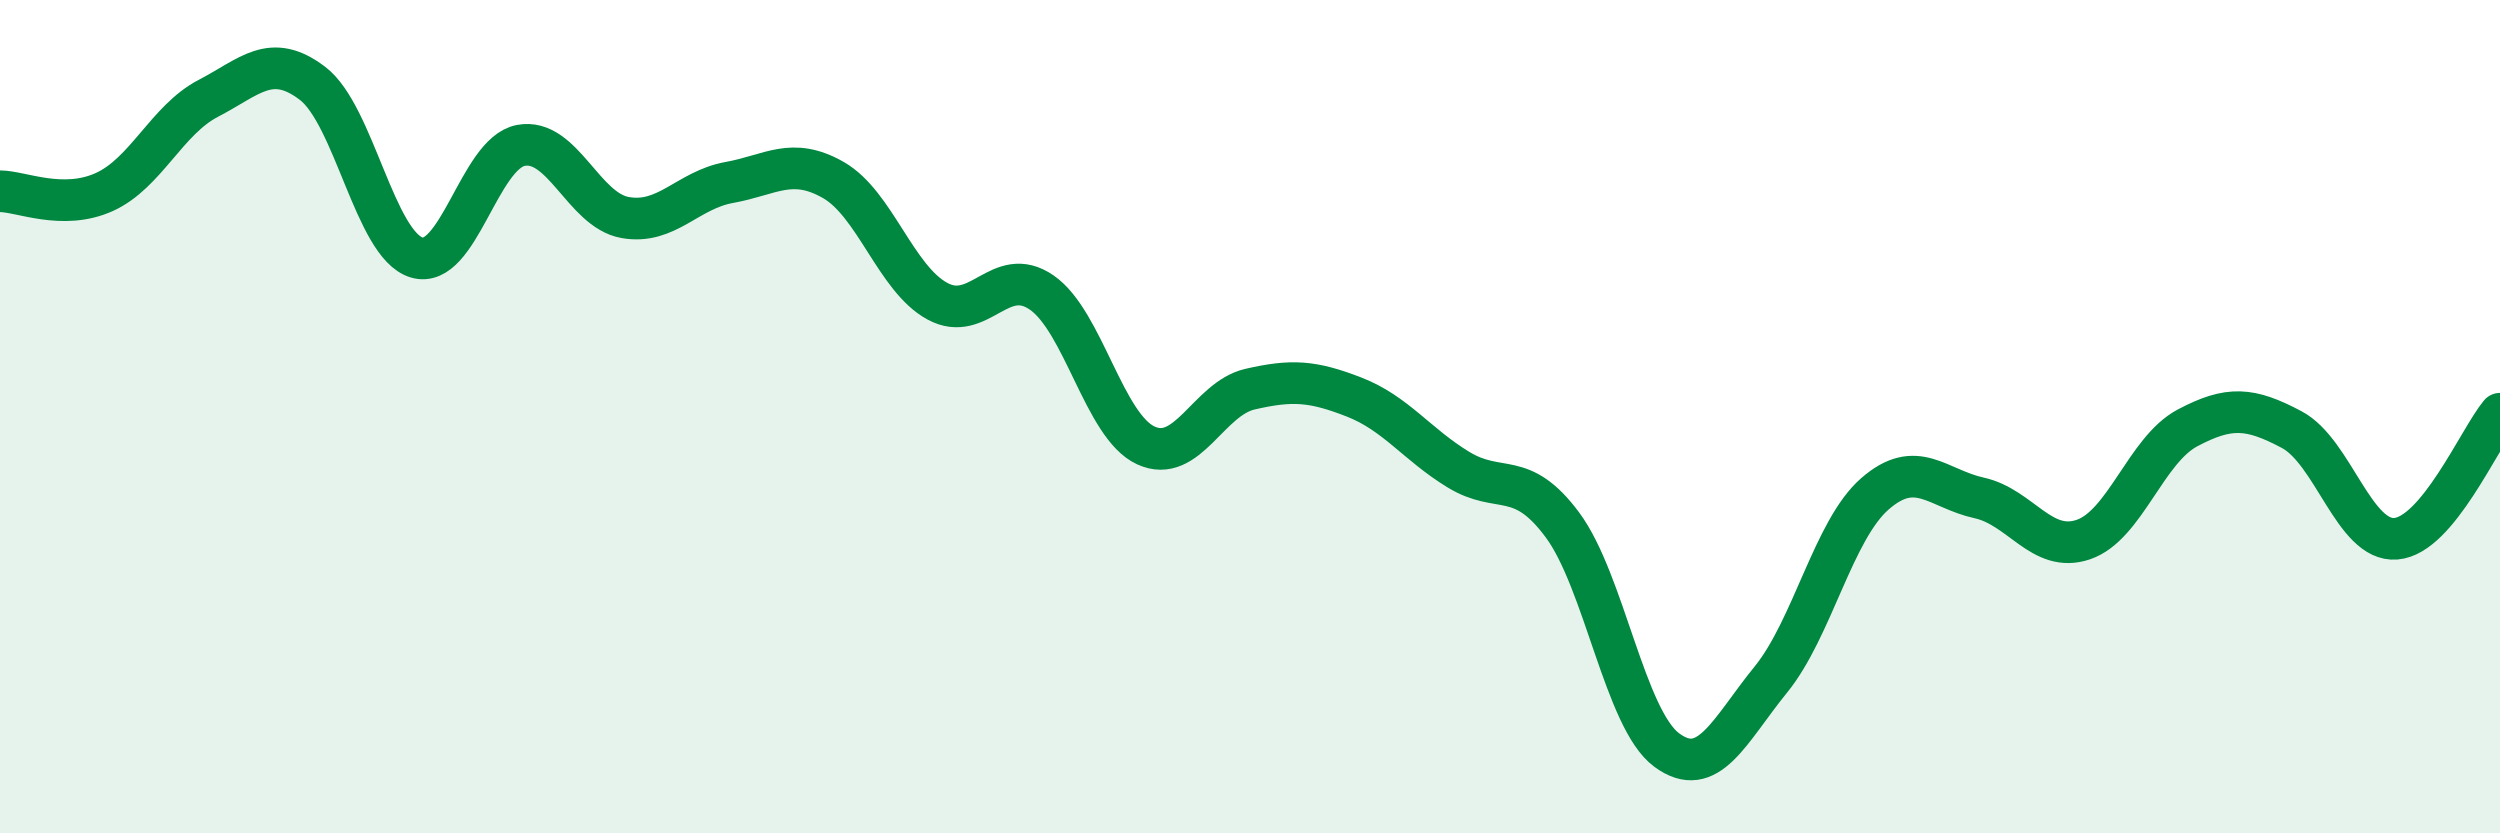 
    <svg width="60" height="20" viewBox="0 0 60 20" xmlns="http://www.w3.org/2000/svg">
      <path
        d="M 0,4.59 C 0.5,4.59 1.5,5.06 2.5,4.61 C 3.5,4.16 4,2.88 5,2.36 C 6,1.84 6.5,1.24 7.5,2 C 8.5,2.76 9,5.88 10,6.18 C 11,6.48 11.5,3.68 12.5,3.49 C 13.5,3.3 14,5.04 15,5.22 C 16,5.4 16.5,4.56 17.5,4.38 C 18.5,4.2 19,3.75 20,4.32 C 21,4.89 21.5,6.69 22.5,7.23 C 23.5,7.77 24,6.33 25,7.02 C 26,7.71 26.5,10.23 27.5,10.69 C 28.5,11.15 29,9.57 30,9.34 C 31,9.11 31.5,9.14 32.5,9.53 C 33.5,9.92 34,10.66 35,11.27 C 36,11.88 36.5,11.25 37.5,12.6 C 38.5,13.95 39,17.26 40,18 C 41,18.74 41.5,17.54 42.5,16.31 C 43.5,15.08 44,12.72 45,11.85 C 46,10.98 46.5,11.73 47.5,11.95 C 48.5,12.17 49,13.29 50,12.95 C 51,12.61 51.5,10.8 52.5,10.27 C 53.5,9.74 54,9.78 55,10.31 C 56,10.84 56.5,13.01 57.5,12.93 C 58.5,12.85 59.5,10.53 60,9.93L60 20L0 20Z"
        fill="#008740"
        opacity="0.1"
        stroke-linecap="round"
        stroke-linejoin="round"
      />
      <path
        d="M 0,4.59 C 0.5,4.59 1.5,5.06 2.5,4.61 C 3.5,4.16 4,2.88 5,2.36 C 6,1.84 6.5,1.24 7.5,2 C 8.5,2.76 9,5.88 10,6.18 C 11,6.48 11.5,3.68 12.5,3.49 C 13.5,3.3 14,5.04 15,5.22 C 16,5.4 16.5,4.56 17.5,4.38 C 18.5,4.2 19,3.75 20,4.32 C 21,4.89 21.5,6.69 22.5,7.23 C 23.5,7.77 24,6.33 25,7.02 C 26,7.71 26.5,10.23 27.5,10.69 C 28.5,11.15 29,9.57 30,9.34 C 31,9.11 31.5,9.14 32.5,9.53 C 33.5,9.92 34,10.66 35,11.27 C 36,11.88 36.5,11.25 37.5,12.6 C 38.5,13.95 39,17.26 40,18 C 41,18.74 41.5,17.54 42.5,16.31 C 43.5,15.08 44,12.72 45,11.85 C 46,10.98 46.5,11.73 47.5,11.95 C 48.5,12.17 49,13.29 50,12.95 C 51,12.61 51.5,10.8 52.5,10.27 C 53.5,9.74 54,9.78 55,10.31 C 56,10.84 56.5,13.01 57.5,12.93 C 58.5,12.85 59.5,10.53 60,9.93"
        stroke="#008740"
        stroke-width="1"
        fill="none"
        stroke-linecap="round"
        stroke-linejoin="round"
      />
    </svg>
  